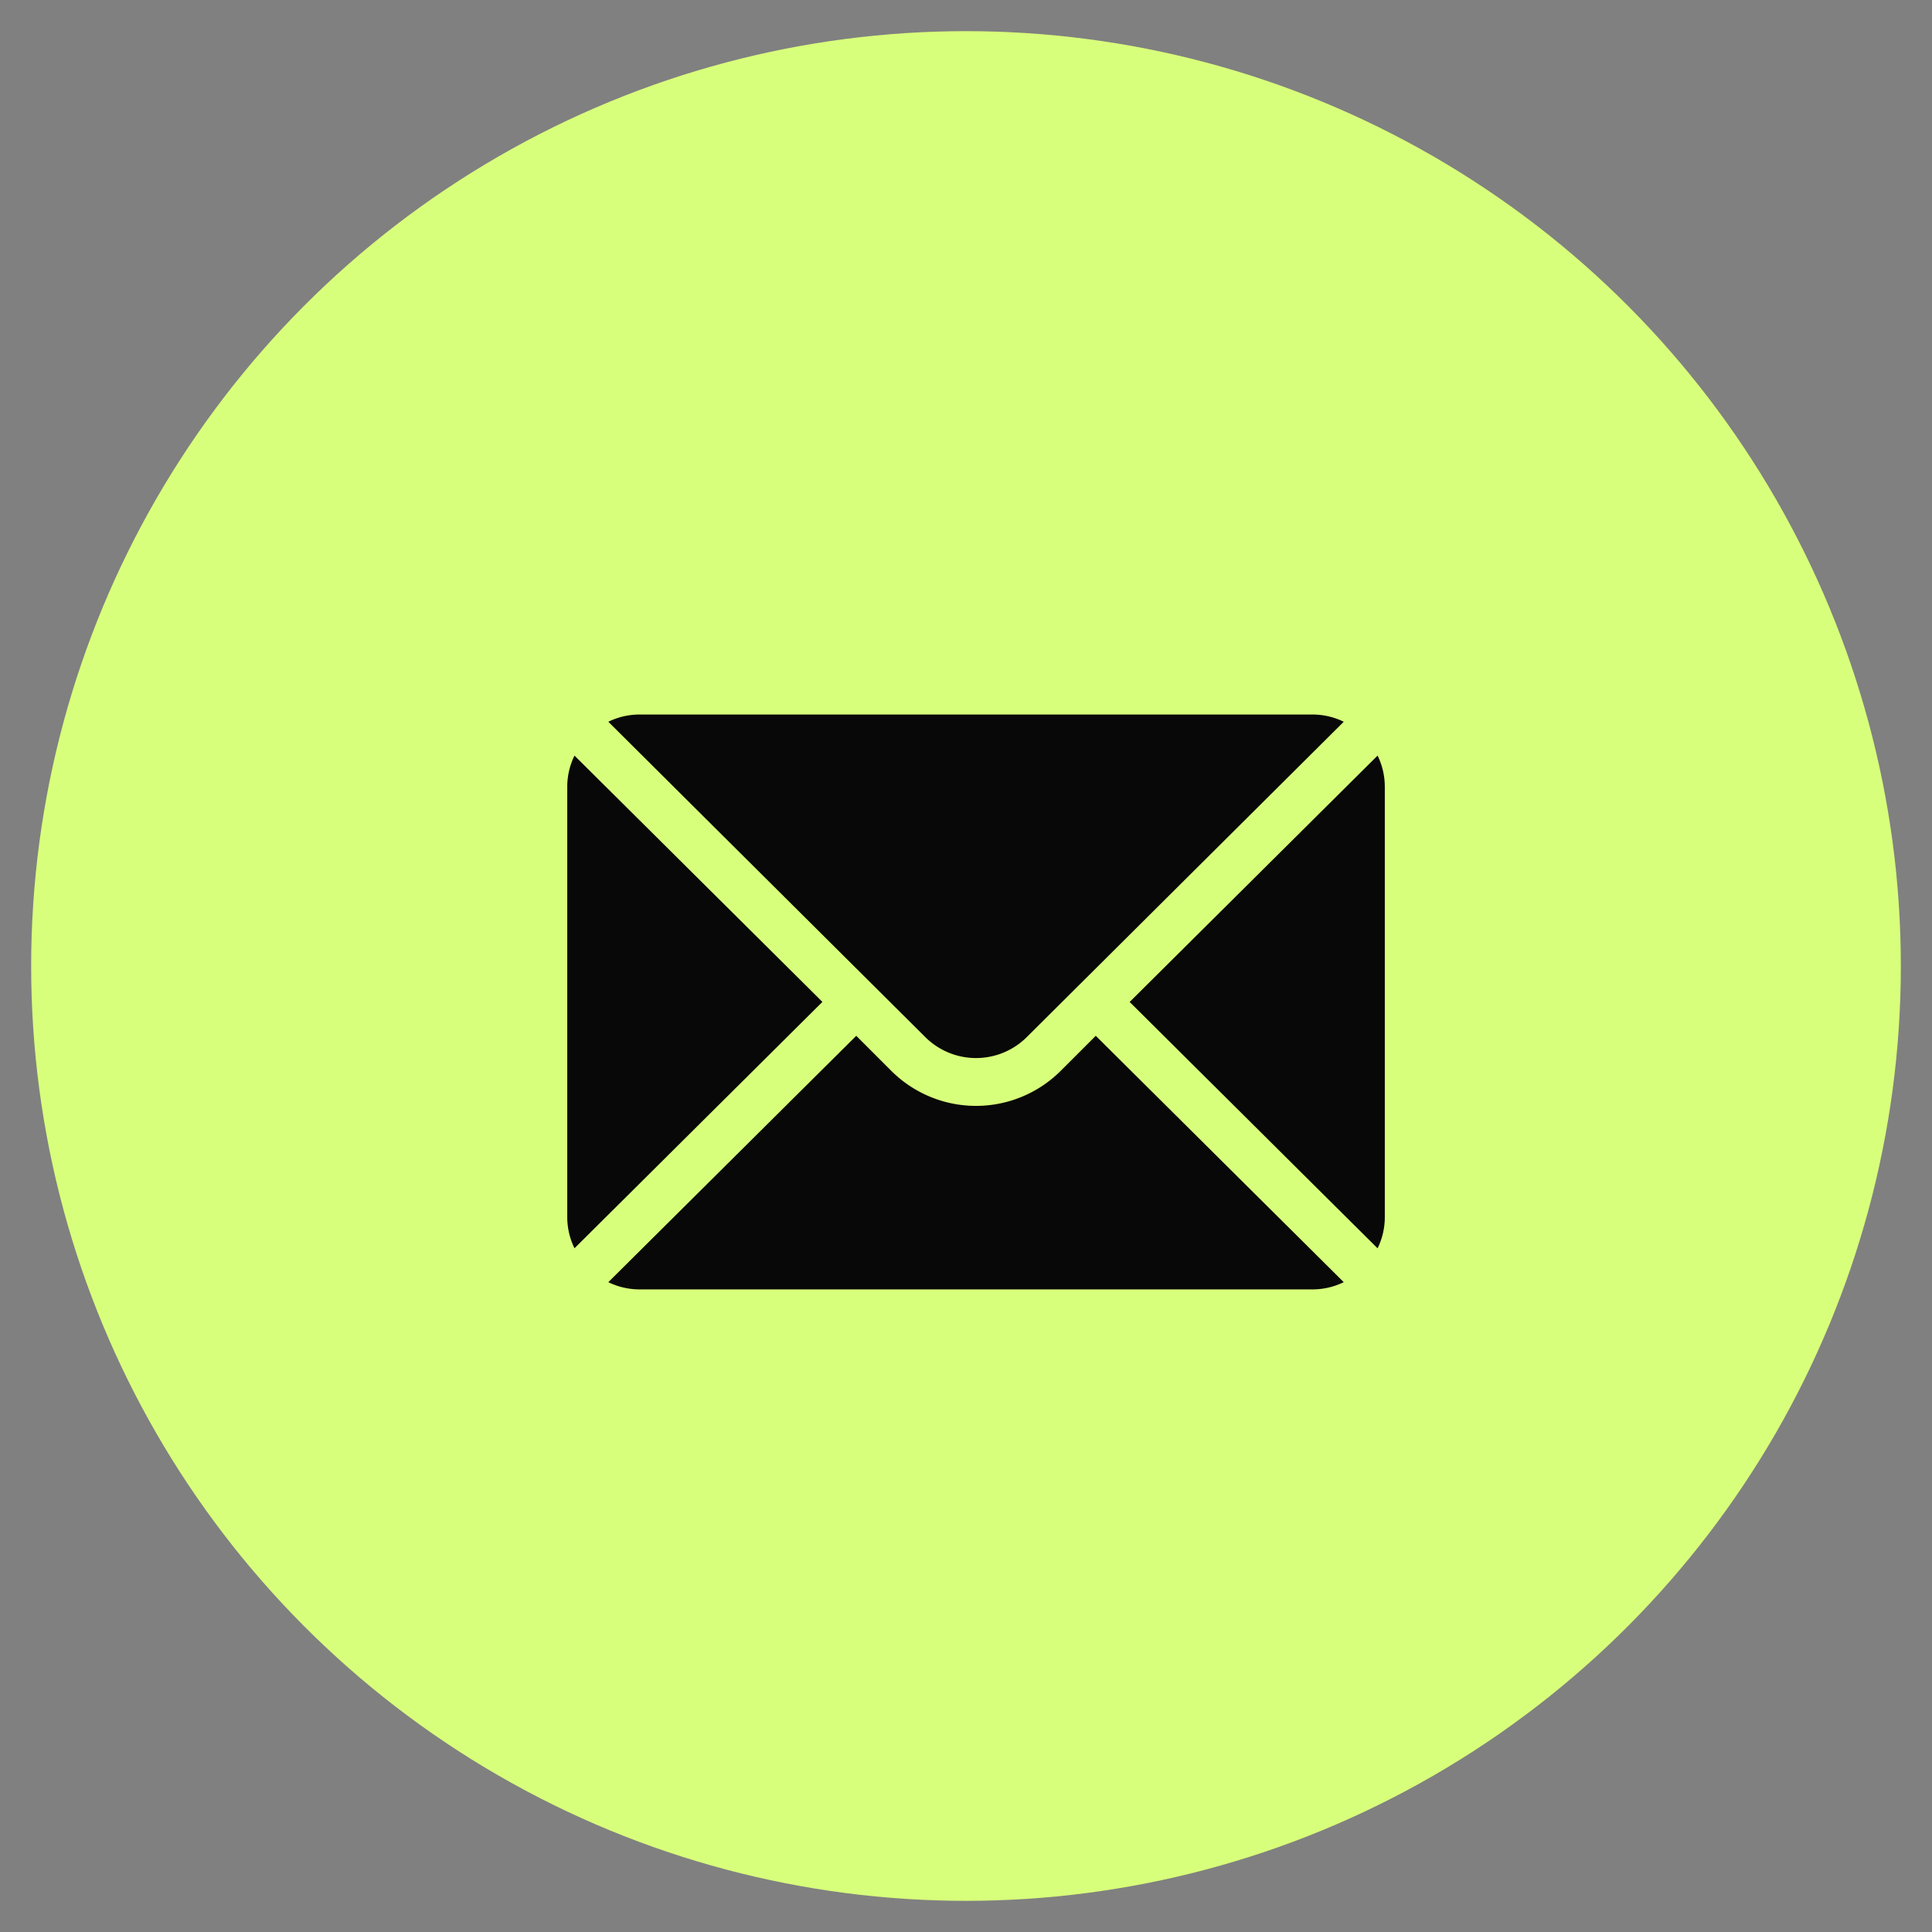<svg xmlns="http://www.w3.org/2000/svg" width="31" height="31" viewBox="0 0 31 31">
  <rect x="0" y="0" width="31" height="31" fill="#808080" stroke="none"/>
  <g id="Group_14821" data-name="Group 14821" transform="translate(0.5 0.5)">
    <circle id="Ellipse_34" data-name="Ellipse 34" cx="15" cy="15" r="15" fill="#d8ff7b" stroke="rgba(0,0,0,0)" stroke-width="1"/>
    <g id="mail_3_" data-name="mail (3)" transform="translate(8.602 10.965)">
      <g id="Group_14826" data-name="Group 14826" transform="translate(9.024 0.659)">
        <g id="Group_14825" data-name="Group 14825" transform="translate(0 0)">
          <path id="Path_22708" data-name="Path 22708" d="M356.189,101.721l-3.978,3.953,3.978,3.953a1.139,1.139,0,0,0,.116-.494v-6.917A1.139,1.139,0,0,0,356.189,101.721Z" transform="translate(-352.211 -101.721)" fill="#080808"/>
        </g>
      </g>
      <g id="Group_14828" data-name="Group 14828" transform="translate(0.659 0)">
        <g id="Group_14827" data-name="Group 14827">
          <path id="Path_22709" data-name="Path 22709" d="M37.027,76H26.215a1.139,1.139,0,0,0-.494.116l5.085,5.059a1.154,1.154,0,0,0,1.63,0l5.085-5.059A1.139,1.139,0,0,0,37.027,76Z" transform="translate(-25.721 -76)" fill="#080808"/>
        </g>
      </g>
      <g id="Group_14830" data-name="Group 14830" transform="translate(0 0.659)">
        <g id="Group_14829" data-name="Group 14829" transform="translate(0 0)">
          <path id="Path_22710" data-name="Path 22710" d="M.116,101.721a1.139,1.139,0,0,0-.116.494v6.917a1.139,1.139,0,0,0,.116.494l3.978-3.953Z" transform="translate(0 -101.721)" fill="#080808"/>
        </g>
      </g>
      <g id="Group_14832" data-name="Group 14832" transform="translate(0.659 5.155)">
        <g id="Group_14831" data-name="Group 14831" transform="translate(0 0)">
          <path id="Path_22711" data-name="Path 22711" d="M33.542,277.211l-.563.563a1.924,1.924,0,0,1-2.717,0l-.563-.563-3.978,3.953a1.139,1.139,0,0,0,.494.116H37.027a1.139,1.139,0,0,0,.494-.116Z" transform="translate(-25.721 -277.211)" fill="#080808"/>
        </g>
      </g>
    </g>
  </g>
</svg>
